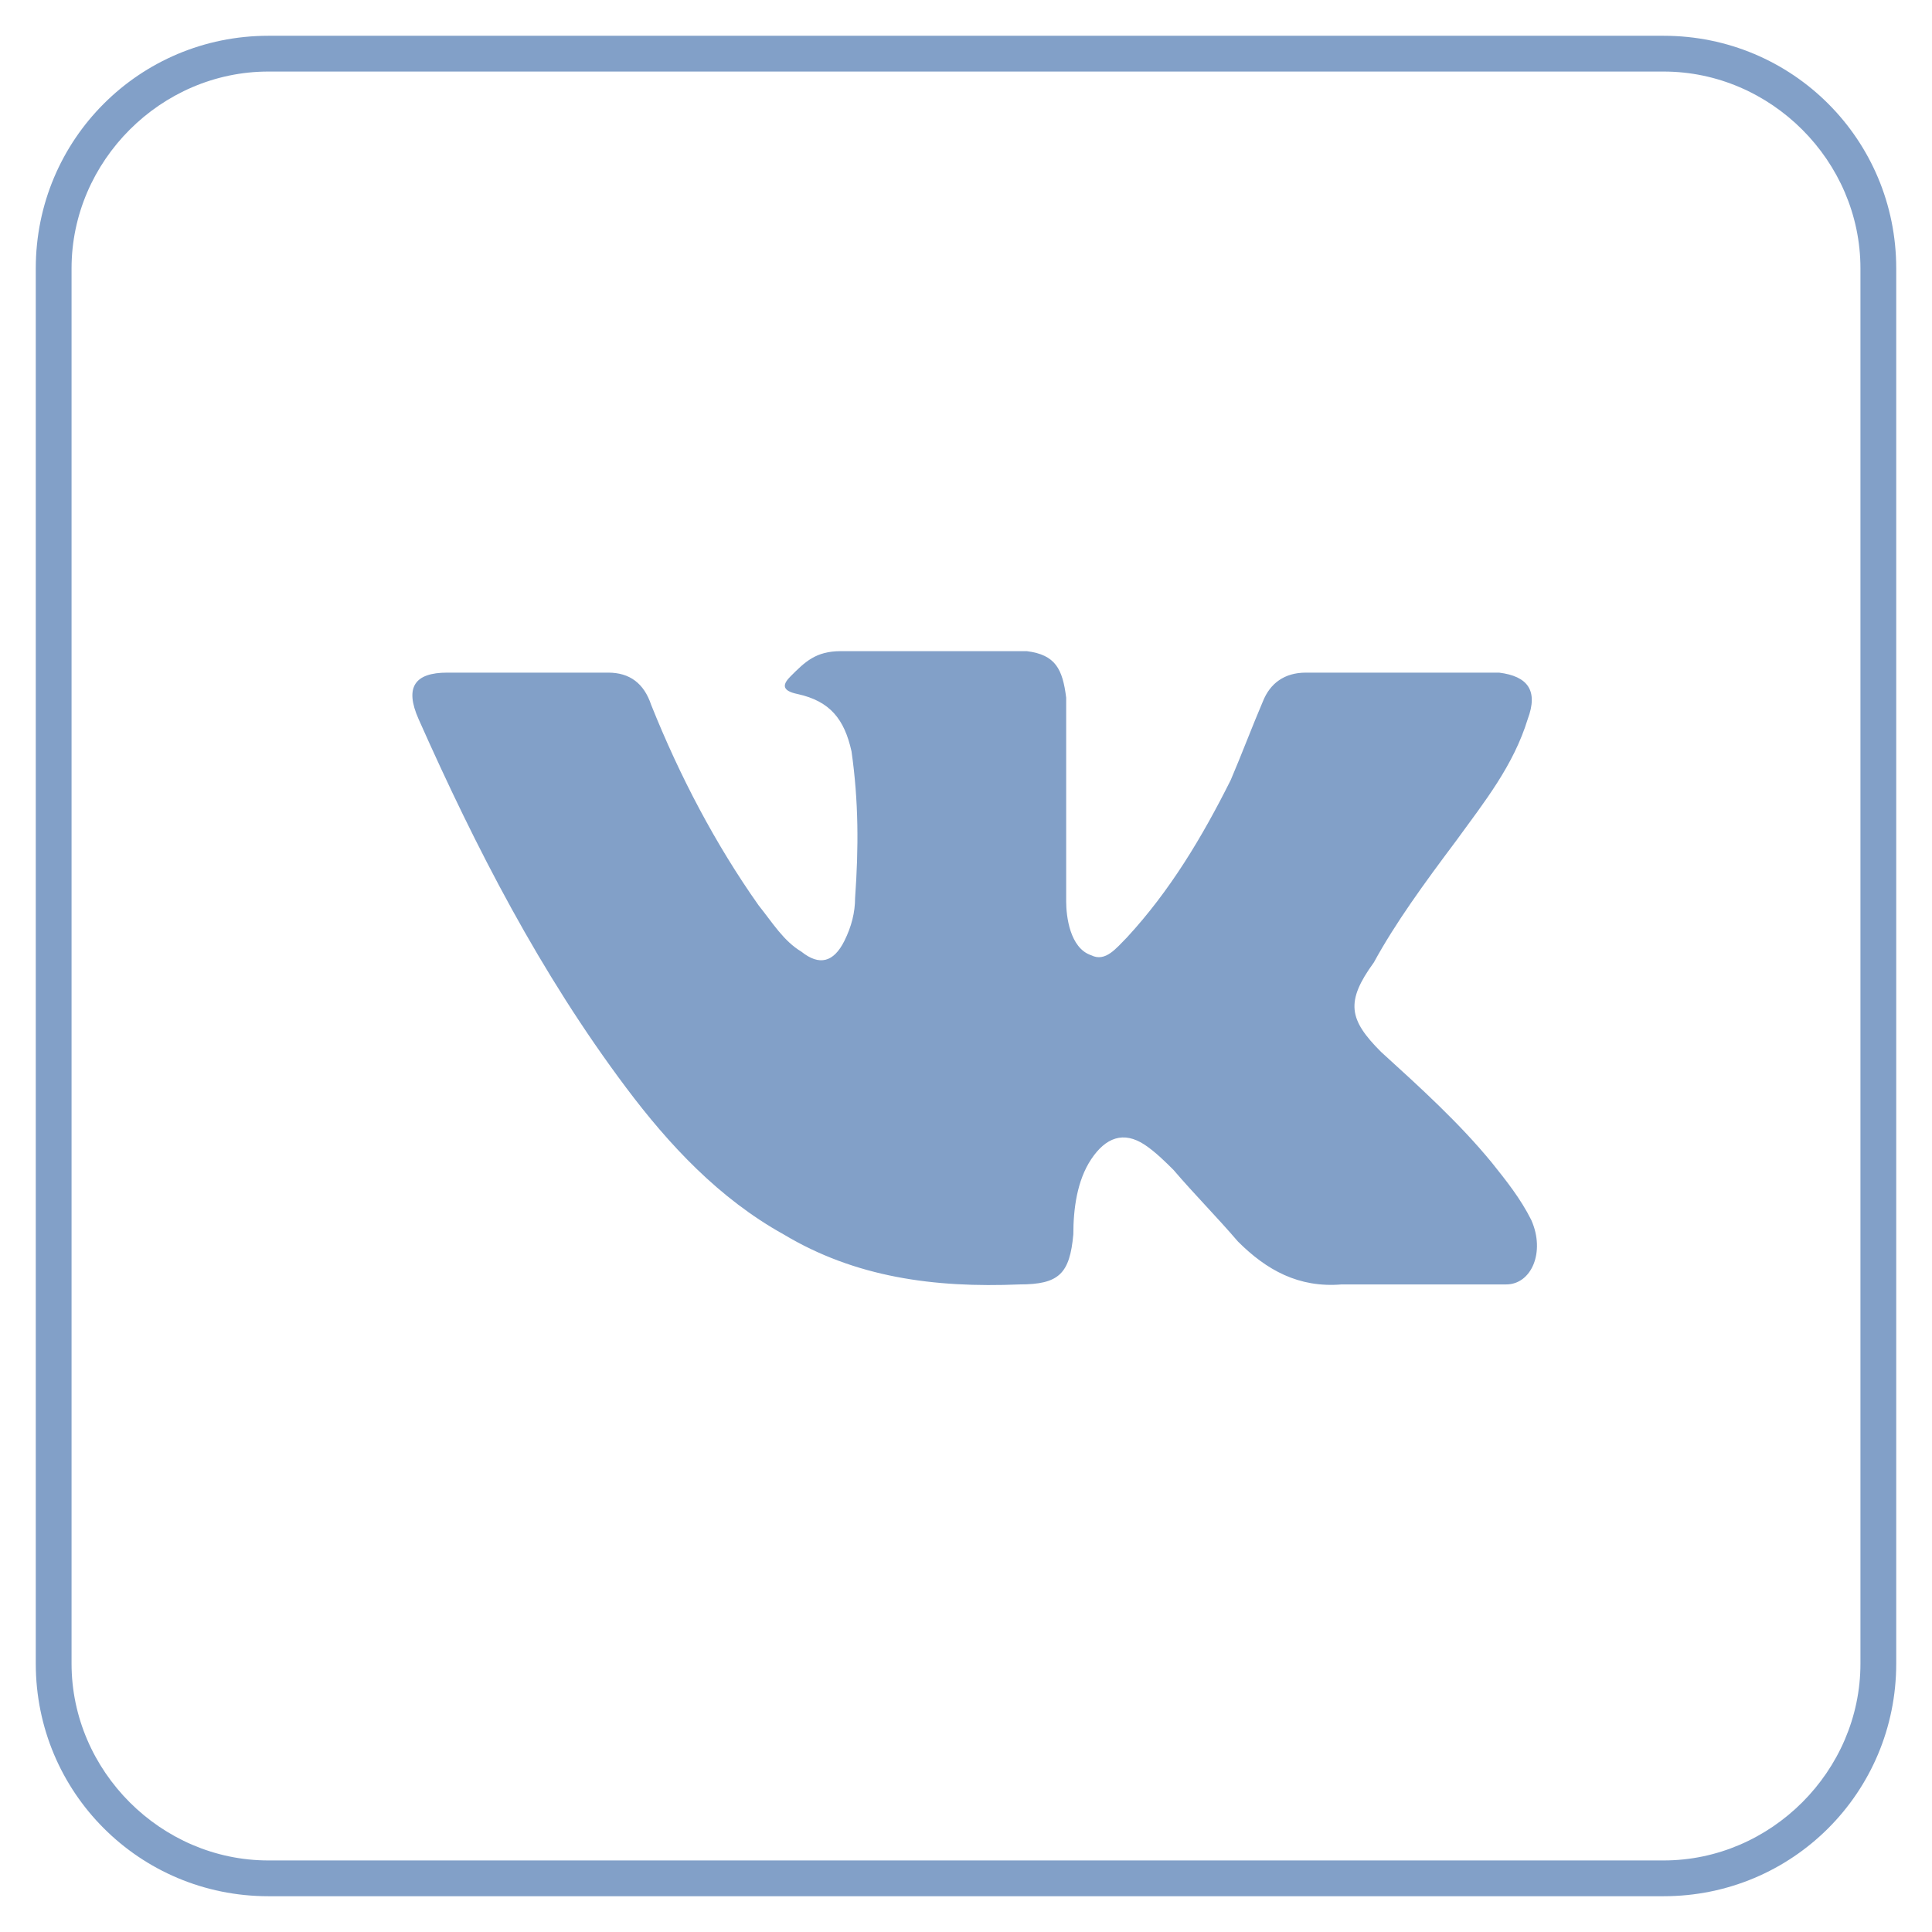 <?xml version="1.0" encoding="utf-8"?>
<!-- Generator: Adobe Illustrator 24.0.0, SVG Export Plug-In . SVG Version: 6.00 Build 0)  -->
<svg version="1.1" id="Layer_1" xmlns="http://www.w3.org/2000/svg" xmlns:xlink="http://www.w3.org/1999/xlink" x="0px" y="0px"
	 viewBox="0 0 54 54" style="enable-background:new 0 0 54 54;" xml:space="preserve">
<style type="text/css">
	.st0{fill:#82A0C8;}
</style>
<g>
	<path class="st0" d="M46.5,1h-39C3.9,1,1,3.9,1,7.5v39C1,50.1,3.9,53,7.5,53h39c3.6,0,6.5-2.9,6.5-6.5v-39C53,3.9,50.1,1,46.5,1z
		 M52,46.5c0,3-2.5,5.5-5.5,5.5h-39c-3,0-5.5-2.5-5.5-5.5v-39C2,4.5,4.5,2,7.5,2h39c3,0,5.5,2.5,5.5,5.5V46.5z"/>
	<path class="st0" d="M40.7,23.5c0.8-1.1,1.6-2.1,2-3.4c0.3-0.8,0-1.2-0.8-1.3c-0.1,0-0.3,0-0.4,0l-5,0c-0.6,0-1,0.3-1.2,0.8
		c-0.3,0.7-0.6,1.5-0.9,2.2c-0.8,1.6-1.7,3.1-2.9,4.4c-0.3,0.3-0.6,0.7-1,0.5c-0.6-0.2-0.7-1.1-0.7-1.5l0-5.7
		c-0.1-0.8-0.3-1.2-1.1-1.3h-5.2c-0.7,0-1,0.3-1.4,0.7c-0.2,0.2-0.3,0.4,0.2,0.5c0.9,0.2,1.3,0.7,1.5,1.6c0.2,1.4,0.2,2.7,0.1,4.1
		c0,0.4-0.1,0.8-0.3,1.2c-0.3,0.6-0.7,0.7-1.2,0.3c-0.5-0.3-0.8-0.8-1.2-1.3c-1.2-1.7-2.2-3.6-3-5.6c-0.2-0.6-0.6-0.9-1.2-0.9
		c-1.5,0-3,0-4.5,0c-0.9,0-1.2,0.4-0.8,1.3c1.6,3.6,3.4,7.1,5.8,10.3c1.2,1.6,2.6,3.1,4.4,4.1c2,1.2,4.2,1.5,6.6,1.4
		c1.1,0,1.4-0.3,1.5-1.4c0-0.7,0.1-1.5,0.5-2.1c0.4-0.6,0.9-0.8,1.5-0.4c0.3,0.2,0.6,0.5,0.8,0.7c0.6,0.7,1.2,1.3,1.8,2
		c0.8,0.8,1.7,1.3,2.9,1.2l4.6,0c0.7,0,1.1-0.9,0.7-1.8c-0.3-0.6-0.7-1.1-1.1-1.6c-0.9-1.1-2-2.1-3.1-3.1c-0.9-0.9-1-1.4-0.2-2.5
		C39,25.8,39.8,24.7,40.7,23.5z"/>
</g>
</svg>
